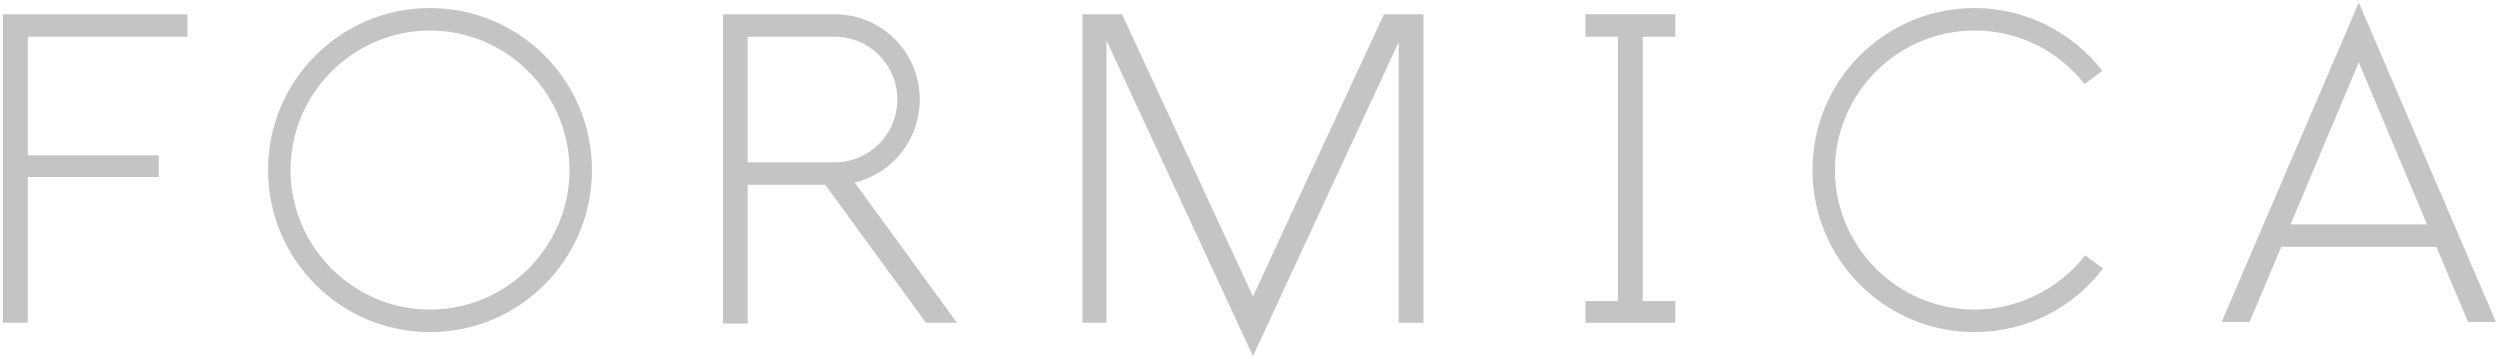 <svg width="230" height="33" viewBox="0 0 230 33" fill="none" xmlns="http://www.w3.org/2000/svg">
<g clip-path="url(#clip0)">
<path d="M0.278 1.881V3.379V14.29V16.287V29.694H2.559V16.287H14.607V14.29H2.559V3.379H17.245V1.311H0.278V1.881Z" fill="#C4C4C4"/>
<path d="M39.56 0.74C31.361 0.74 24.66 7.373 24.66 15.645C24.66 23.846 31.29 30.55 39.56 30.55C47.83 30.55 54.46 23.846 54.46 15.645C54.46 7.373 47.759 0.74 39.56 0.74ZM39.56 28.482C32.502 28.482 26.727 22.705 26.727 15.645C26.727 8.585 32.502 2.808 39.56 2.808C46.618 2.808 52.393 8.585 52.393 15.645C52.393 22.705 46.618 28.482 39.56 28.482Z" fill="#C4C4C4"/>
<path d="M128.677 1.311H127.322L115.274 27.269L103.225 1.311H101.799H100.659H99.589V29.694H101.799V3.735L115.274 32.761L128.677 3.878V29.694H130.958V1.311H129.889H128.677Z" fill="#C4C4C4"/>
<path d="M148.852 1.311H145.858V3.379H148.852V27.697H145.858V29.694H148.852H151.134H154.128V27.697H151.134V3.379H154.128V1.311H151.134H148.852Z" fill="#C4C4C4"/>
<path d="M84.618 9.155C84.618 4.805 81.124 1.311 76.775 1.311H68.79H66.509V3.379V15.003V17.071V29.765H68.79V17H75.92L85.188 29.694H88.04L78.629 16.786C82.051 16.002 84.618 12.864 84.618 9.155ZM68.79 3.379H76.775C79.984 3.379 82.55 5.946 82.55 9.155C82.55 12.364 79.984 14.932 76.775 14.932H68.79V3.379Z" fill="#C4C4C4"/>
<path d="M227.062 29.622H229.628L217.009 0.24L204.39 29.622H206.957L209.88 22.705H224.139L227.062 29.622ZM210.735 20.636L217.009 5.732L223.283 20.636H210.735Z" fill="#C4C4C4"/>
<path d="M181.648 28.482C174.59 28.482 168.815 22.705 168.815 15.645C168.815 8.585 174.59 2.808 181.648 2.808C185.783 2.808 189.419 4.734 191.771 7.729L193.411 6.517C190.702 3.022 186.424 0.74 181.648 0.74C173.449 0.74 166.747 7.373 166.747 15.645C166.747 23.846 173.378 30.55 181.648 30.55C186.496 30.55 190.773 28.268 193.482 24.702L191.843 23.49C189.49 26.485 185.783 28.482 181.648 28.482Z" fill="#C4C4C4"/>
</g>
<defs>
<clipPath id="clip0">
<rect width="229.35" height="32.52" fill="white" transform="translate(0.278 0.24)"/>
</clipPath>
</defs>
</svg>
